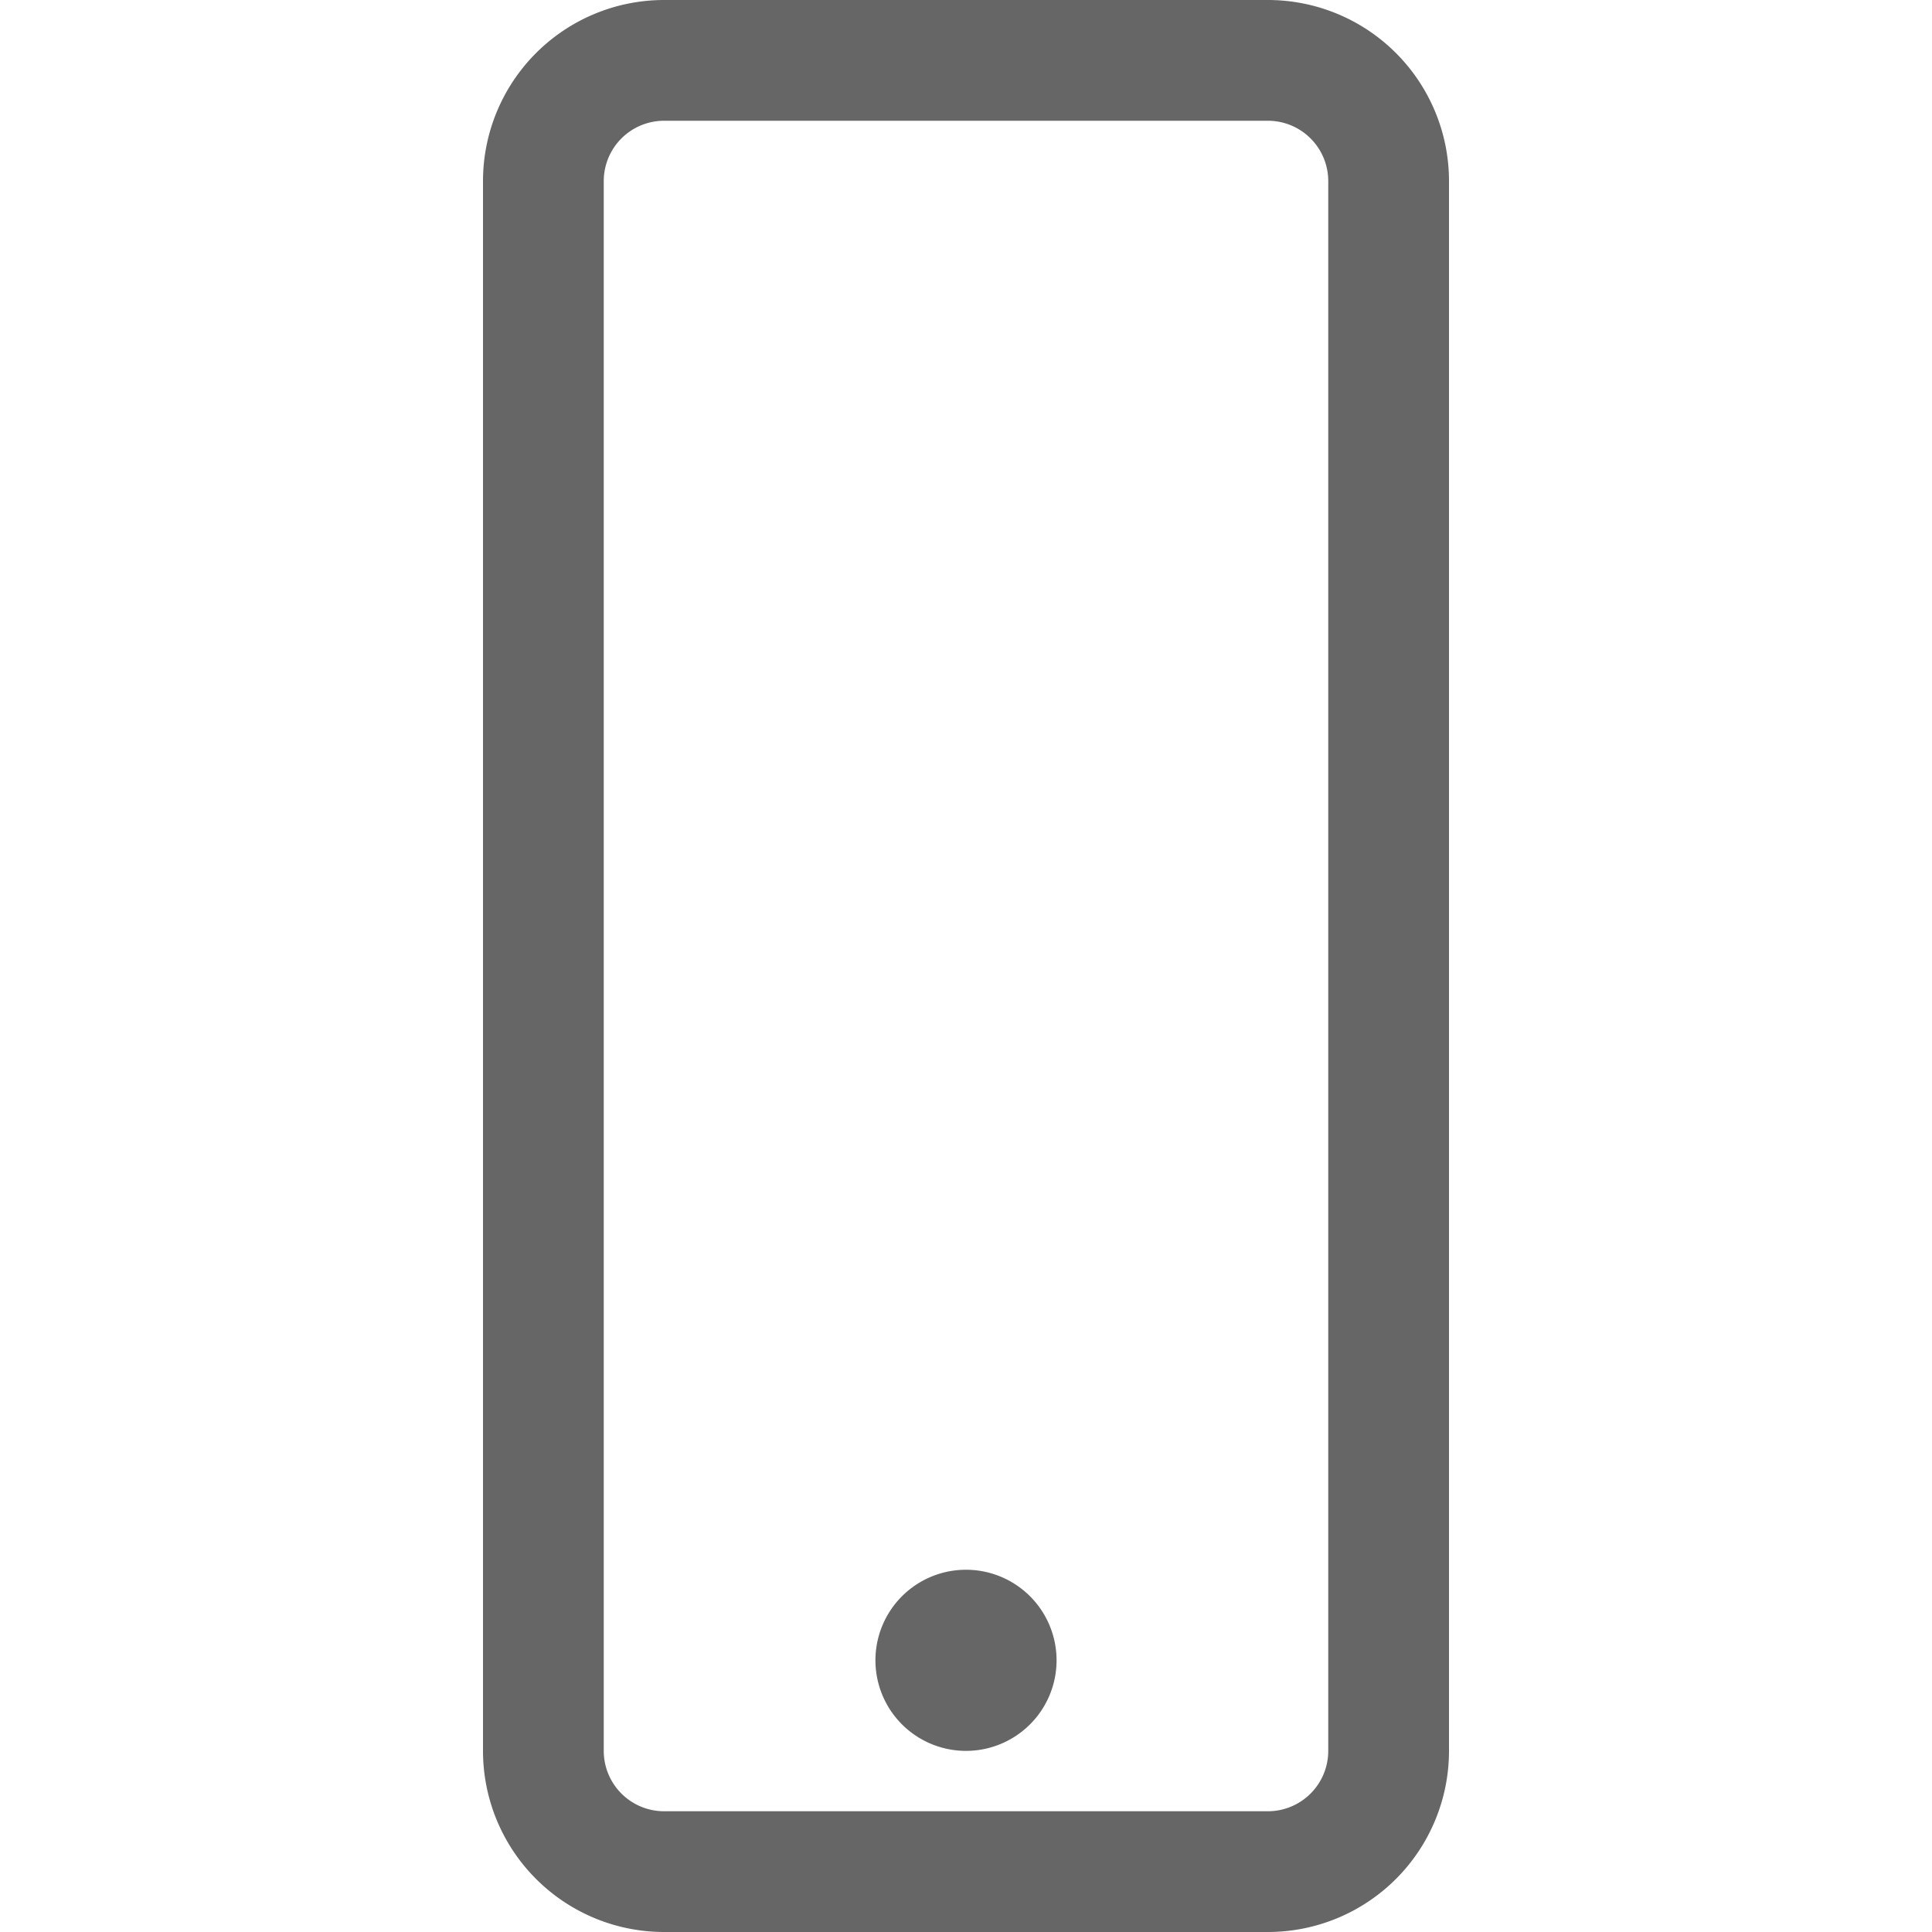<svg fill="none" xmlns="http://www.w3.org/2000/svg" viewBox="0 0 16 16"><path fill-rule="evenodd" clip-rule="evenodd" d="M4 1.5A1.5 1.5 0 0 1 5.5 0h5A1.5 1.5 0 0 1 12 1.5v13a1.5 1.5 0 0 1-1.5 1.5h-5A1.5 1.5 0 0 1 4 14.5zm1.5-.5a.5.5 0 0 0-.5.5v13a.5.5 0 0 0 .5.5h5a.5.5 0 0 0 .5-.5v-13a.5.5 0 0 0-.5-.5zM8 13a.75.75 0 1 0 0 1.5.75.75 0 0 0 0-1.5" fill="#666"/></svg>
